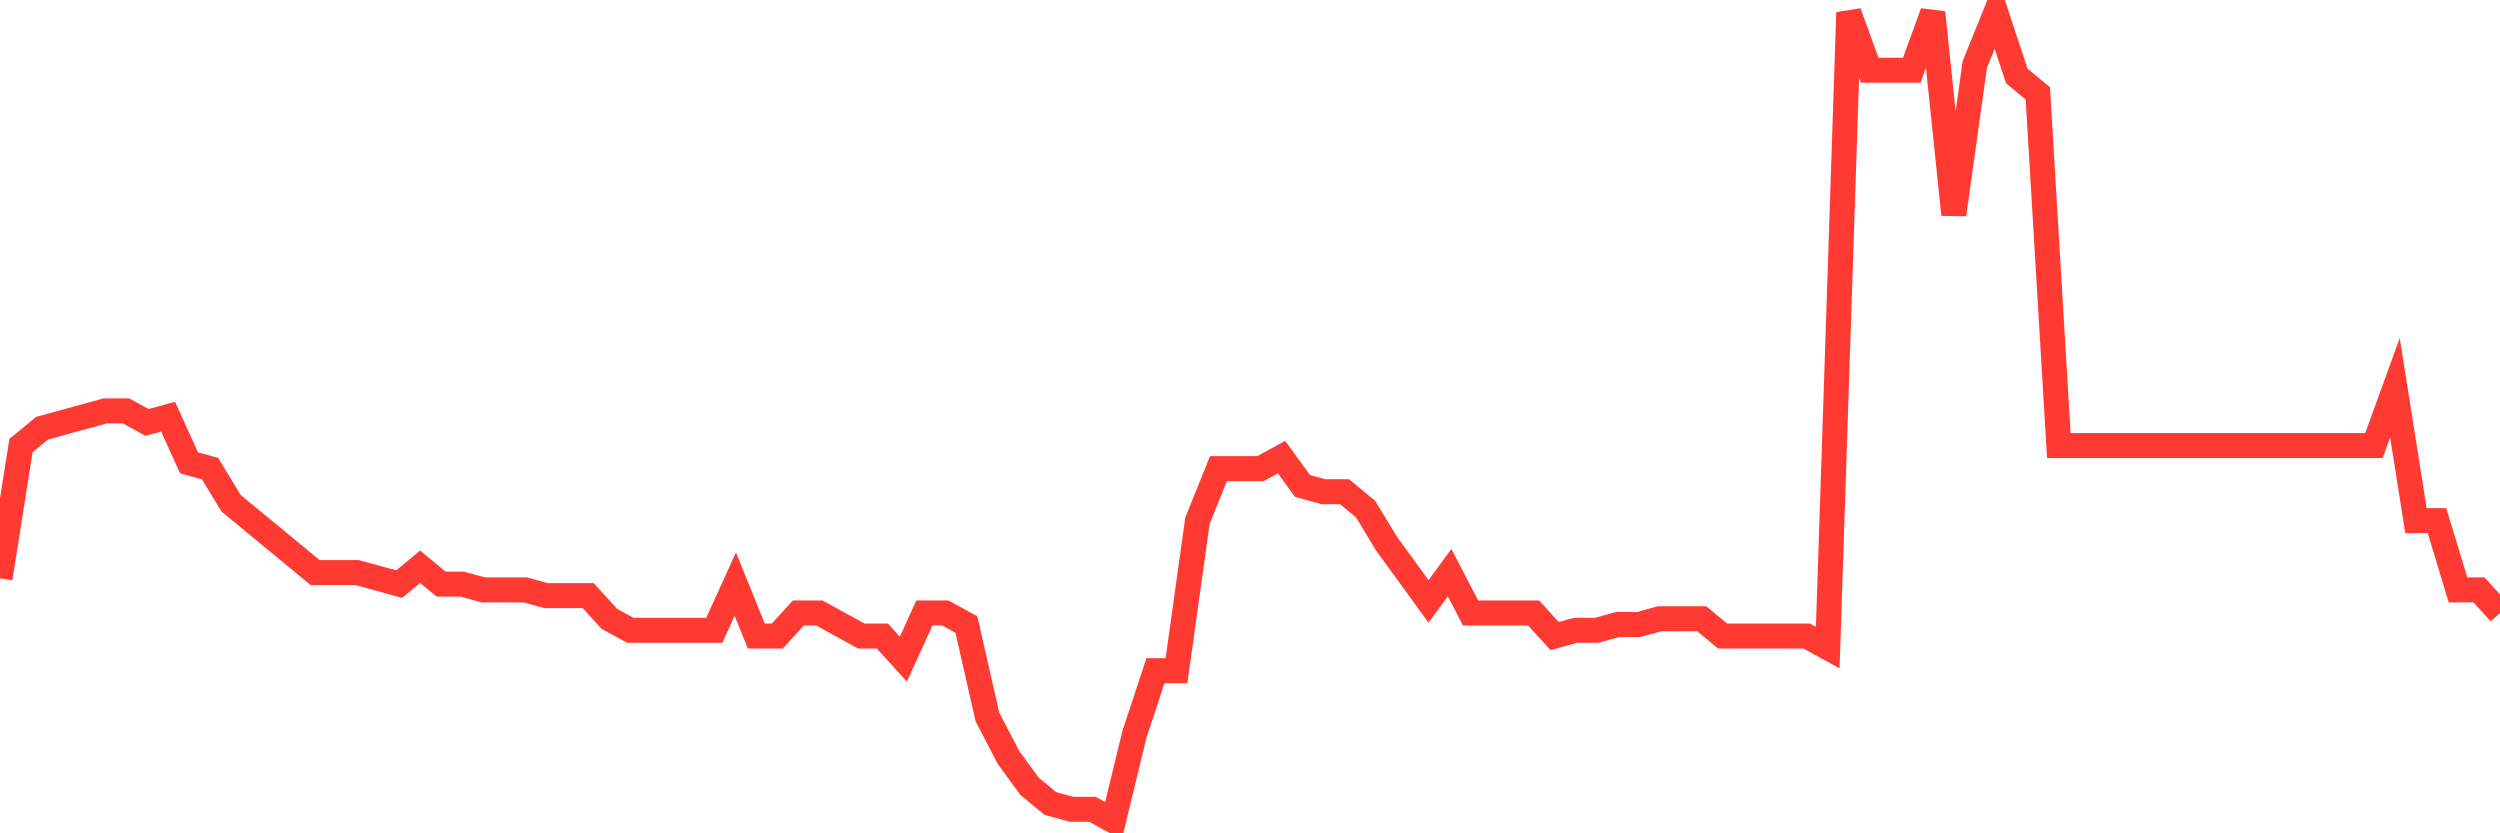 <svg
  xmlns="http://www.w3.org/2000/svg"
  xmlns:xlink="http://www.w3.org/1999/xlink"
  width="120"
  height="40"
  viewBox="0 0 120 40"
  preserveAspectRatio="none"
>
  <polyline
    points="0,27.76 1.008,21.386 2.017,20.554 3.025,20.277 4.034,20 5.042,19.723 6.05,19.723 7.059,20.277 8.067,20 9.076,22.217 10.084,22.494 11.092,24.157 12.101,24.989 13.109,25.82 14.118,26.651 15.126,27.483 16.134,27.483 17.143,27.483 18.151,27.76 19.16,28.037 20.168,27.206 21.176,28.037 22.185,28.037 23.193,28.314 24.202,28.314 25.21,28.314 26.218,28.591 27.227,28.591 28.235,28.591 29.244,29.7 30.252,30.254 31.261,30.254 32.269,30.254 33.277,30.254 34.286,30.254 35.294,28.037 36.303,30.531 37.311,30.531 38.319,29.423 39.328,29.423 40.336,29.977 41.345,30.531 42.353,30.531 43.361,31.64 44.37,29.423 45.378,29.423 46.387,29.977 47.395,34.411 48.403,36.351 49.412,37.737 50.42,38.569 51.429,38.846 52.437,38.846 53.445,39.4 54.454,35.243 55.462,32.194 56.471,32.194 57.479,24.989 58.487,22.494 59.496,22.494 60.504,22.494 61.513,21.94 62.521,23.326 63.529,23.603 64.538,23.603 65.546,24.434 66.555,26.097 67.563,27.483 68.571,28.869 69.58,27.483 70.588,29.423 71.597,29.423 72.605,29.423 73.613,29.423 74.622,30.531 75.63,30.254 76.639,30.254 77.647,29.977 78.655,29.977 79.664,29.7 80.672,29.7 81.681,29.7 82.689,30.531 83.697,30.531 84.706,30.531 85.714,30.531 86.723,30.531 87.731,31.086 88.739,0.6 89.748,3.371 90.756,3.371 91.765,3.371 92.773,0.6 93.782,10.3 94.79,3.094 95.798,0.6 96.807,3.649 97.815,4.48 98.824,21.386 99.832,21.386 100.84,21.386 101.849,21.386 102.857,21.386 103.866,21.386 104.874,21.386 105.882,21.386 106.891,21.386 107.899,21.386 108.908,21.386 109.916,21.386 110.924,21.386 111.933,21.386 112.941,21.386 113.95,21.386 114.958,18.614 115.966,24.989 116.975,24.989 117.983,28.314 118.992,28.314 120,29.423"
    fill="none"
    stroke="#ff3a33"
    stroke-width="1.2"
  >
  </polyline>
</svg>